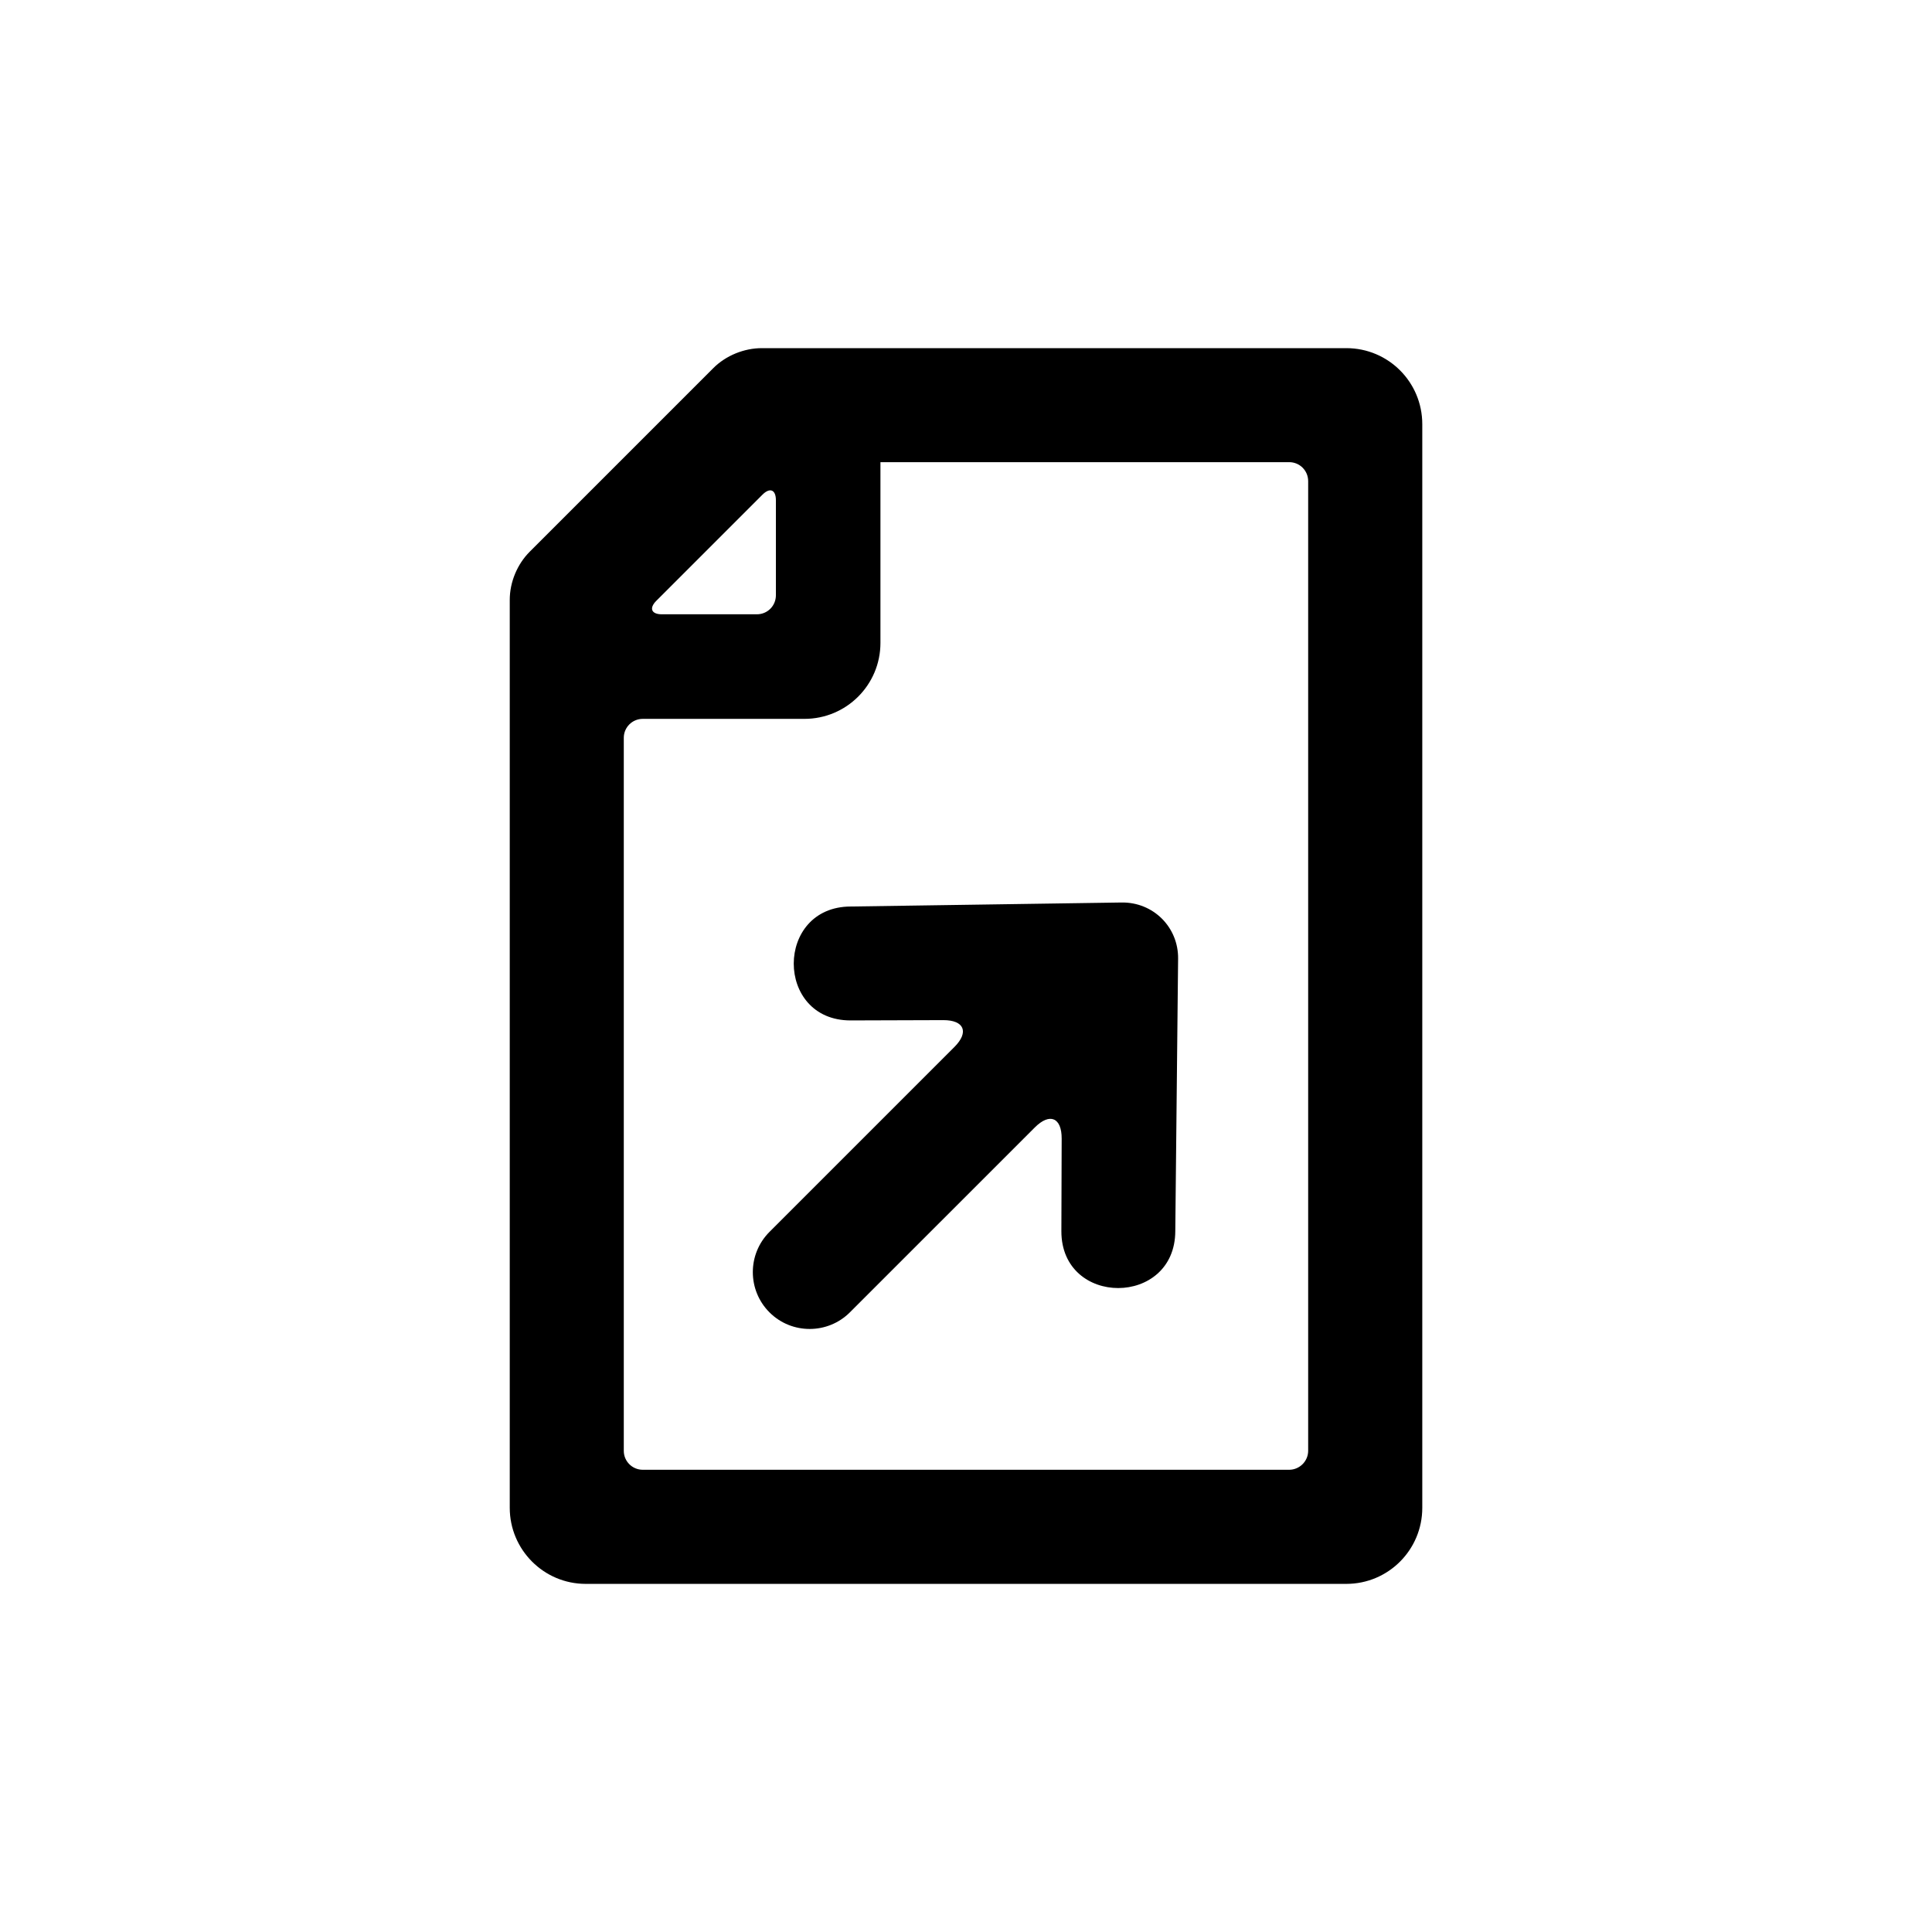 <?xml version="1.0" encoding="UTF-8"?>
<!-- Uploaded to: SVG Repo, www.svgrepo.com, Generator: SVG Repo Mixer Tools -->
<svg fill="#000000" width="800px" height="800px" version="1.1" viewBox="144 144 512 512" xmlns="http://www.w3.org/2000/svg">
 <path d="m279.09 302.97c0-4.695 1.98-9.453 5.301-12.773l48.633-48.633c3.356-3.359 8.188-5.301 12.859-5.301h154.92c11.129 0 20.117 9.004 20.117 20.148v287.18c0 11.121-8.992 20.152-20.137 20.152h-201.56c-11.137 0-20.133-9.074-20.133-20.16zm66.957-27.867-28.117 28.117c-1.969 1.969-1.312 3.574 1.477 3.574h25.164c2.844 0 5.051-2.262 5.051-5.051v-25.164c0-2.844-1.602-3.449-3.574-1.477zm139.62-8.613h-108.34v47.887c0 11.121-9.016 20.129-20.133 20.129h-42.848c-2.789 0-5.035 2.246-5.035 5.019v188.96c0 2.785 2.258 5.019 5.039 5.019h171.29c2.746 0 5.039-2.254 5.039-5.035v-256.95c0-2.809-2.246-5.039-5.016-5.039zm-29.457 131.56-0.746 72.184c-0.031 20.121-30.215 20.168-30.188 0.043l0.078-24.535c0.02-5.586-3.164-6.914-7.113-2.965l-49.008 49.004c-5.856 5.856-15.434 5.891-21.316 0.004-5.875-5.875-5.887-15.43 0.004-21.32l49.004-49.004c3.93-3.926 2.621-7.137-2.965-7.117l-24.539 0.078c-20.121 0.031-20.078-30.16 0.043-30.188l71.766-1.062c8.391-0.125 15.066 6.535 14.98 14.879z" fill-rule="evenodd"/>
</svg>